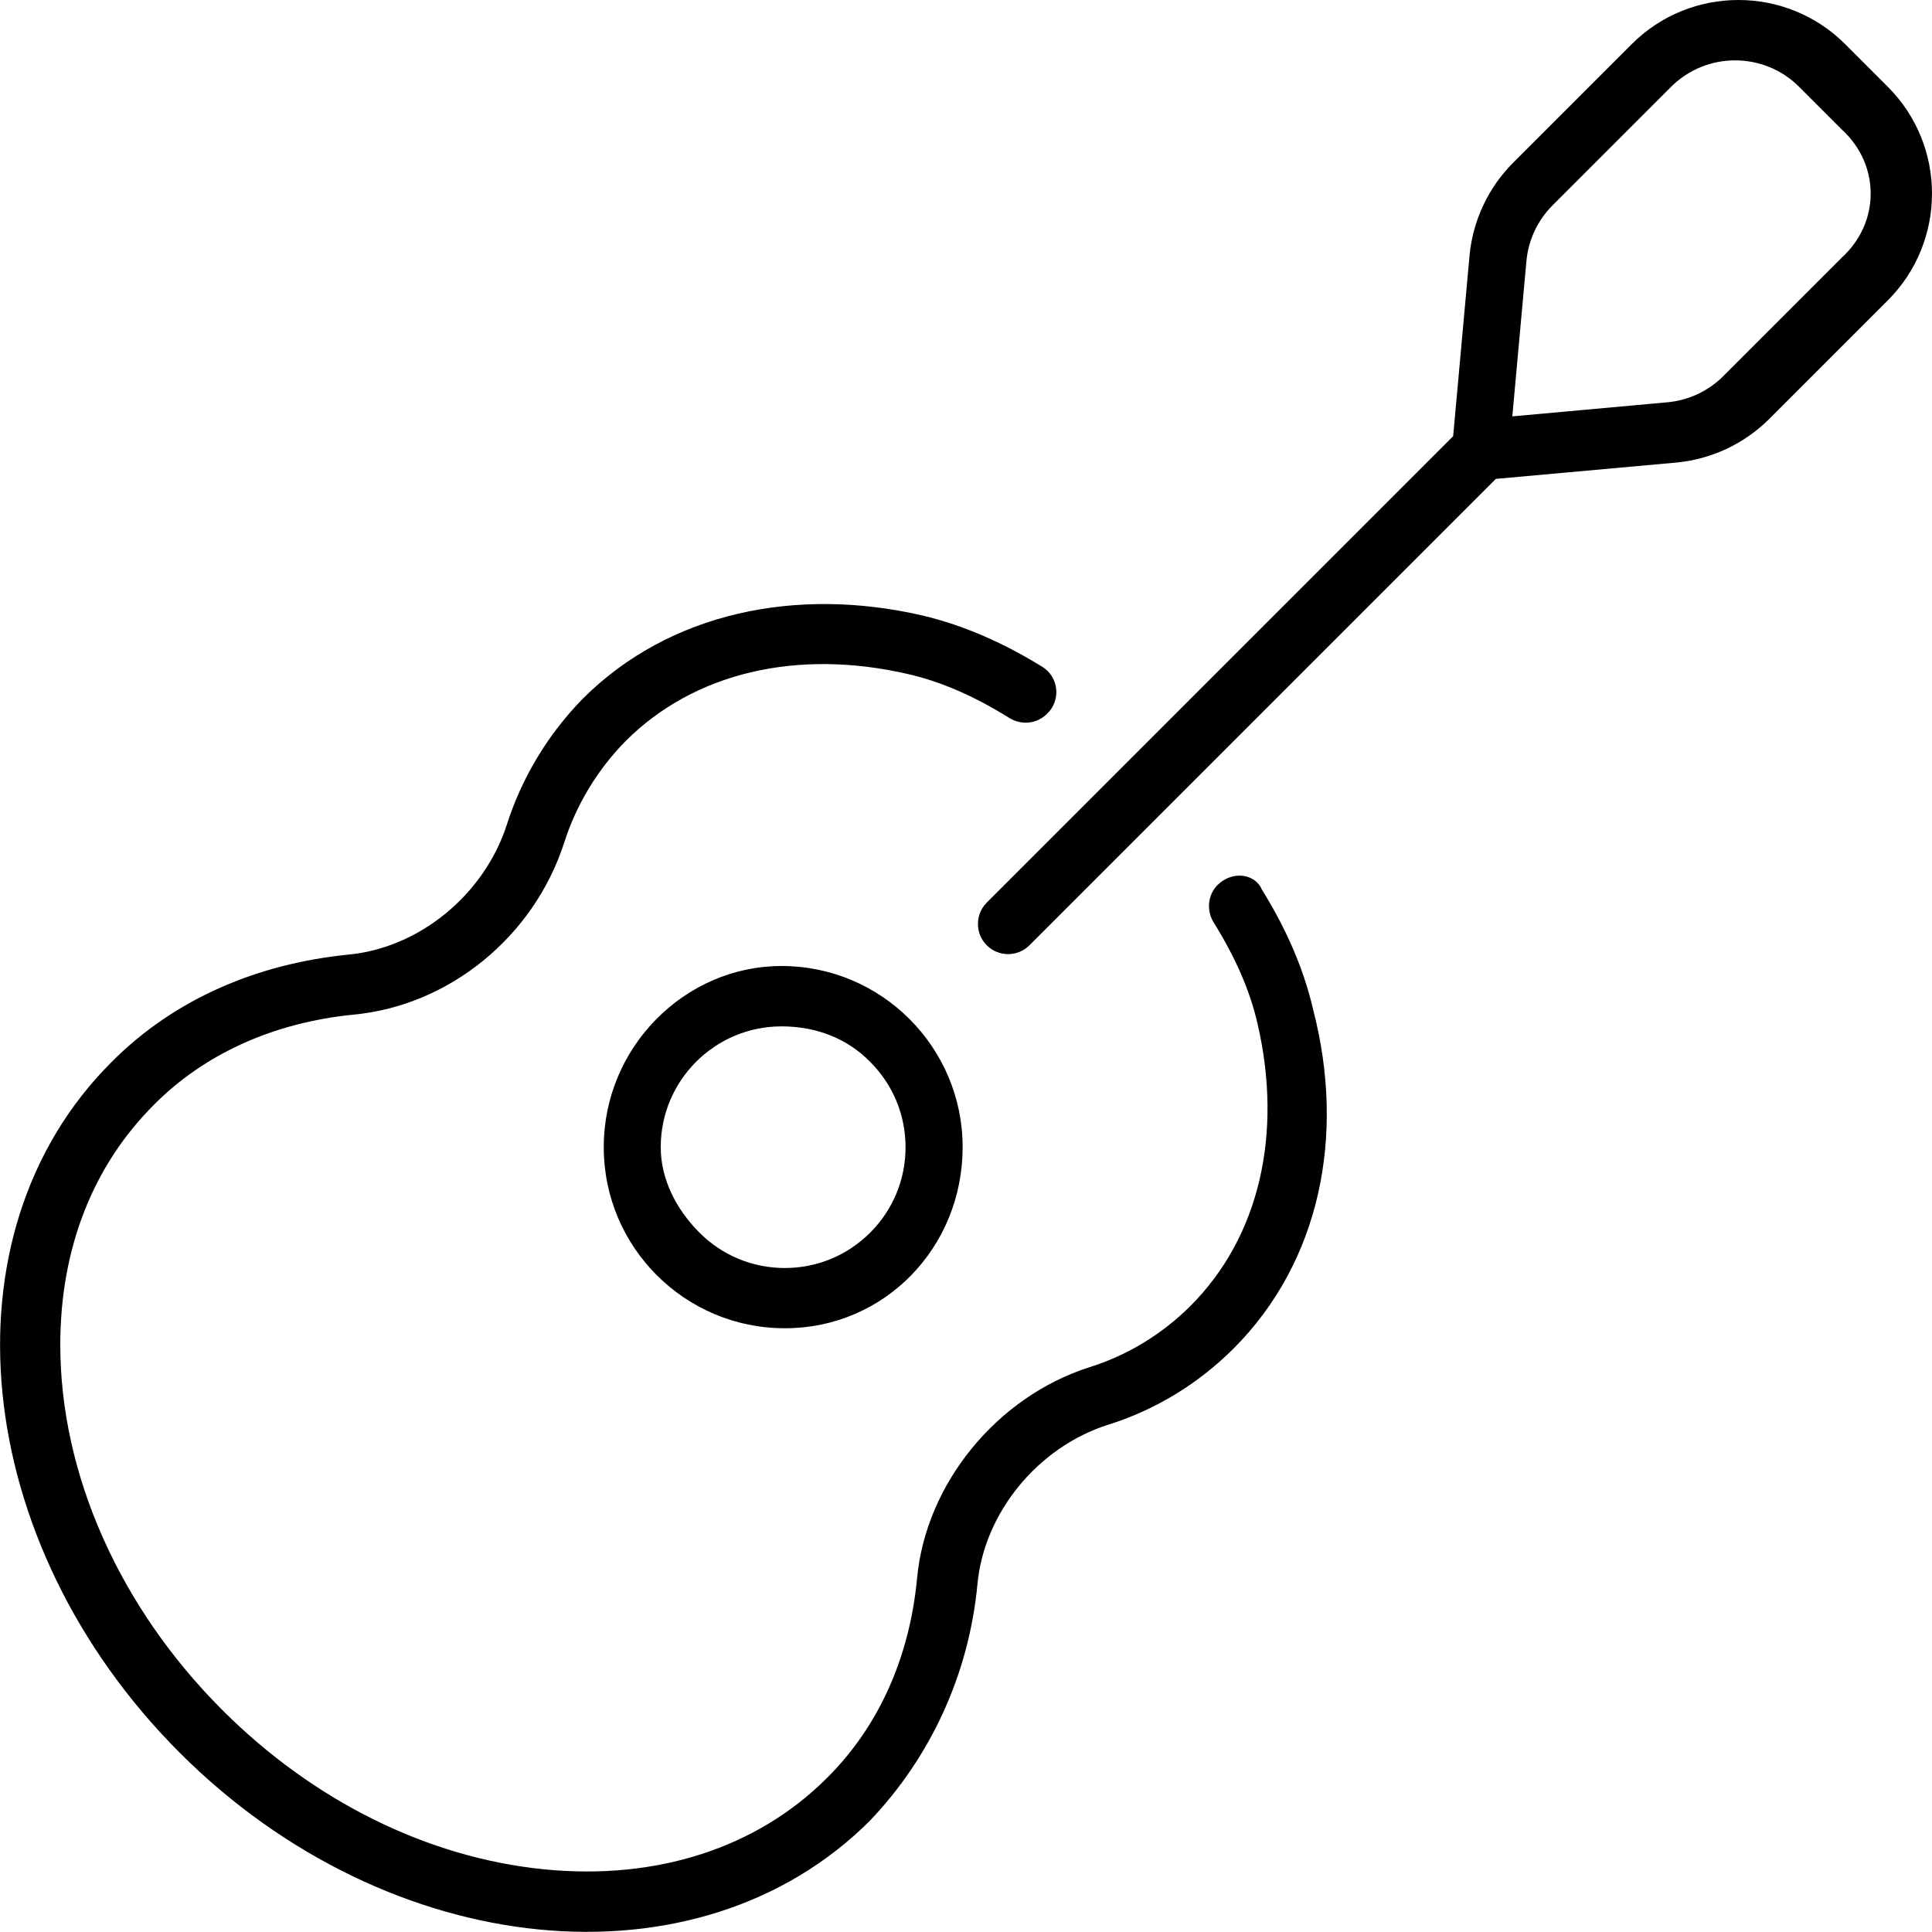 <svg xmlns="http://www.w3.org/2000/svg" viewBox="0 0 512 512"><!--! Font Awesome Pro 6.2.0 by @fontawesome - https://fontawesome.com License - https://fontawesome.com/license (Commercial License) Copyright 2022 Fonticons, Inc. --><path d="M322.7 234.5c-2.678 2.678-3.029 6.819-1.026 10.03c5.619 9.017 9.527 17.82 11.57 26.69c6.836 29.45 .375 56.72-17.73 74.83c-7.556 7.555-16.82 13.19-26.96 16.33c-24.47 7.887-43.19 30.86-45.52 55.86c-1.99 21.09-10.23 39.39-23.88 52.94c-18.55 18.55-45.13 27.15-74.85 24.22c-30.89-3.047-61.21-18.05-85.39-42.23c-27.31-27.31-42.96-62.61-42.94-96.84c.018-25.4 8.592-47.37 24.86-63.59c13.37-13.47 31.65-21.72 52.74-23.84c25.38-2.344 47.83-20.58 55.91-45.49c3.199-10.1 8.865-19.47 16.31-27.02c18.12-18.12 45.43-24.58 74.96-17.73c8.849 2.044 17.65 5.952 26.66 11.57c3.076 1.919 7.202 1.808 10.16-1.154C281.2 185.5 280.6 179.4 276.2 176.7C266.3 170.6 255.8 165.8 244.4 163.1C211 155.4 177.4 162.3 154.5 185.1C145.3 194.5 138.3 206 134.3 218.6C128.3 237.1 111.1 251.3 92.14 253C68.52 255.4 46.39 264.5 29.52 281.5c-45.62 45.51-37.38 127.5 18.12 183c55.37 55.38 137.4 63.5 182.9 18c16.1-16.88 26.25-38.84 28.5-62.72c1.75-18.75 15.84-36.16 34.47-42.16c12.5-3.871 24.03-10.88 33.4-20.25c22.87-22.88 29.75-56.38 21.1-89.76c-2.62-11.37-7.457-21.98-13.58-31.83C332.7 231.6 326.7 230.6 322.7 234.5zM160 304c-.002 13.25 5.356 25.25 14.05 33.94c8.685 8.688 20.7 14.07 33.96 14.06c26.5 0 47.1-21.5 47.1-48c0-13.25-5.395-25.25-14.08-33.94c-8.687-8.688-20.67-14.06-33.91-14.06C181.5 256 160 277.5 160 304zM230.6 281.4c6.047 6.051 9.379 14.09 9.381 22.63c0 8.547-3.33 16.58-9.377 22.63c-6.045 6.047-14.08 9.375-22.62 9.375c-8.541 0-16.58-3.328-22.62-9.375C179.3 320.6 175.1 312.6 175.1 304c.002-17.65 14.36-32.01 32-32C216.5 272 224.6 275.3 230.6 281.4zM500.3 23.02l-11.31-11.32c-15.6-15.6-40.97-15.6-56.57 0l-31.4 31.4c-6.607 6.606-10.72 15.36-11.58 24.66L385.1 115.6l-123.6 123.6c-3.115 3.117-3.115 8.196 0 11.31c3.115 3.117 8.197 3.117 11.31 0l123.6-123.6l47.82-4.328c9.302-.863 18.05-4.977 24.66-11.58l31.4-31.4C515.9 63.98 515.9 38.61 500.3 23.02zM488.1 68.27l-31.4 31.4c-3.978 3.977-9.215 6.43-14.8 6.938l-41.12 3.734l3.734-41.12c.508-5.594 2.961-10.83 6.937-14.81l31.4-31.4c9.347-9.352 24.59-9.352 33.94 0l11.31 11.31C498.3 43.67 498.3 58.92 488.1 68.27z"/></svg>